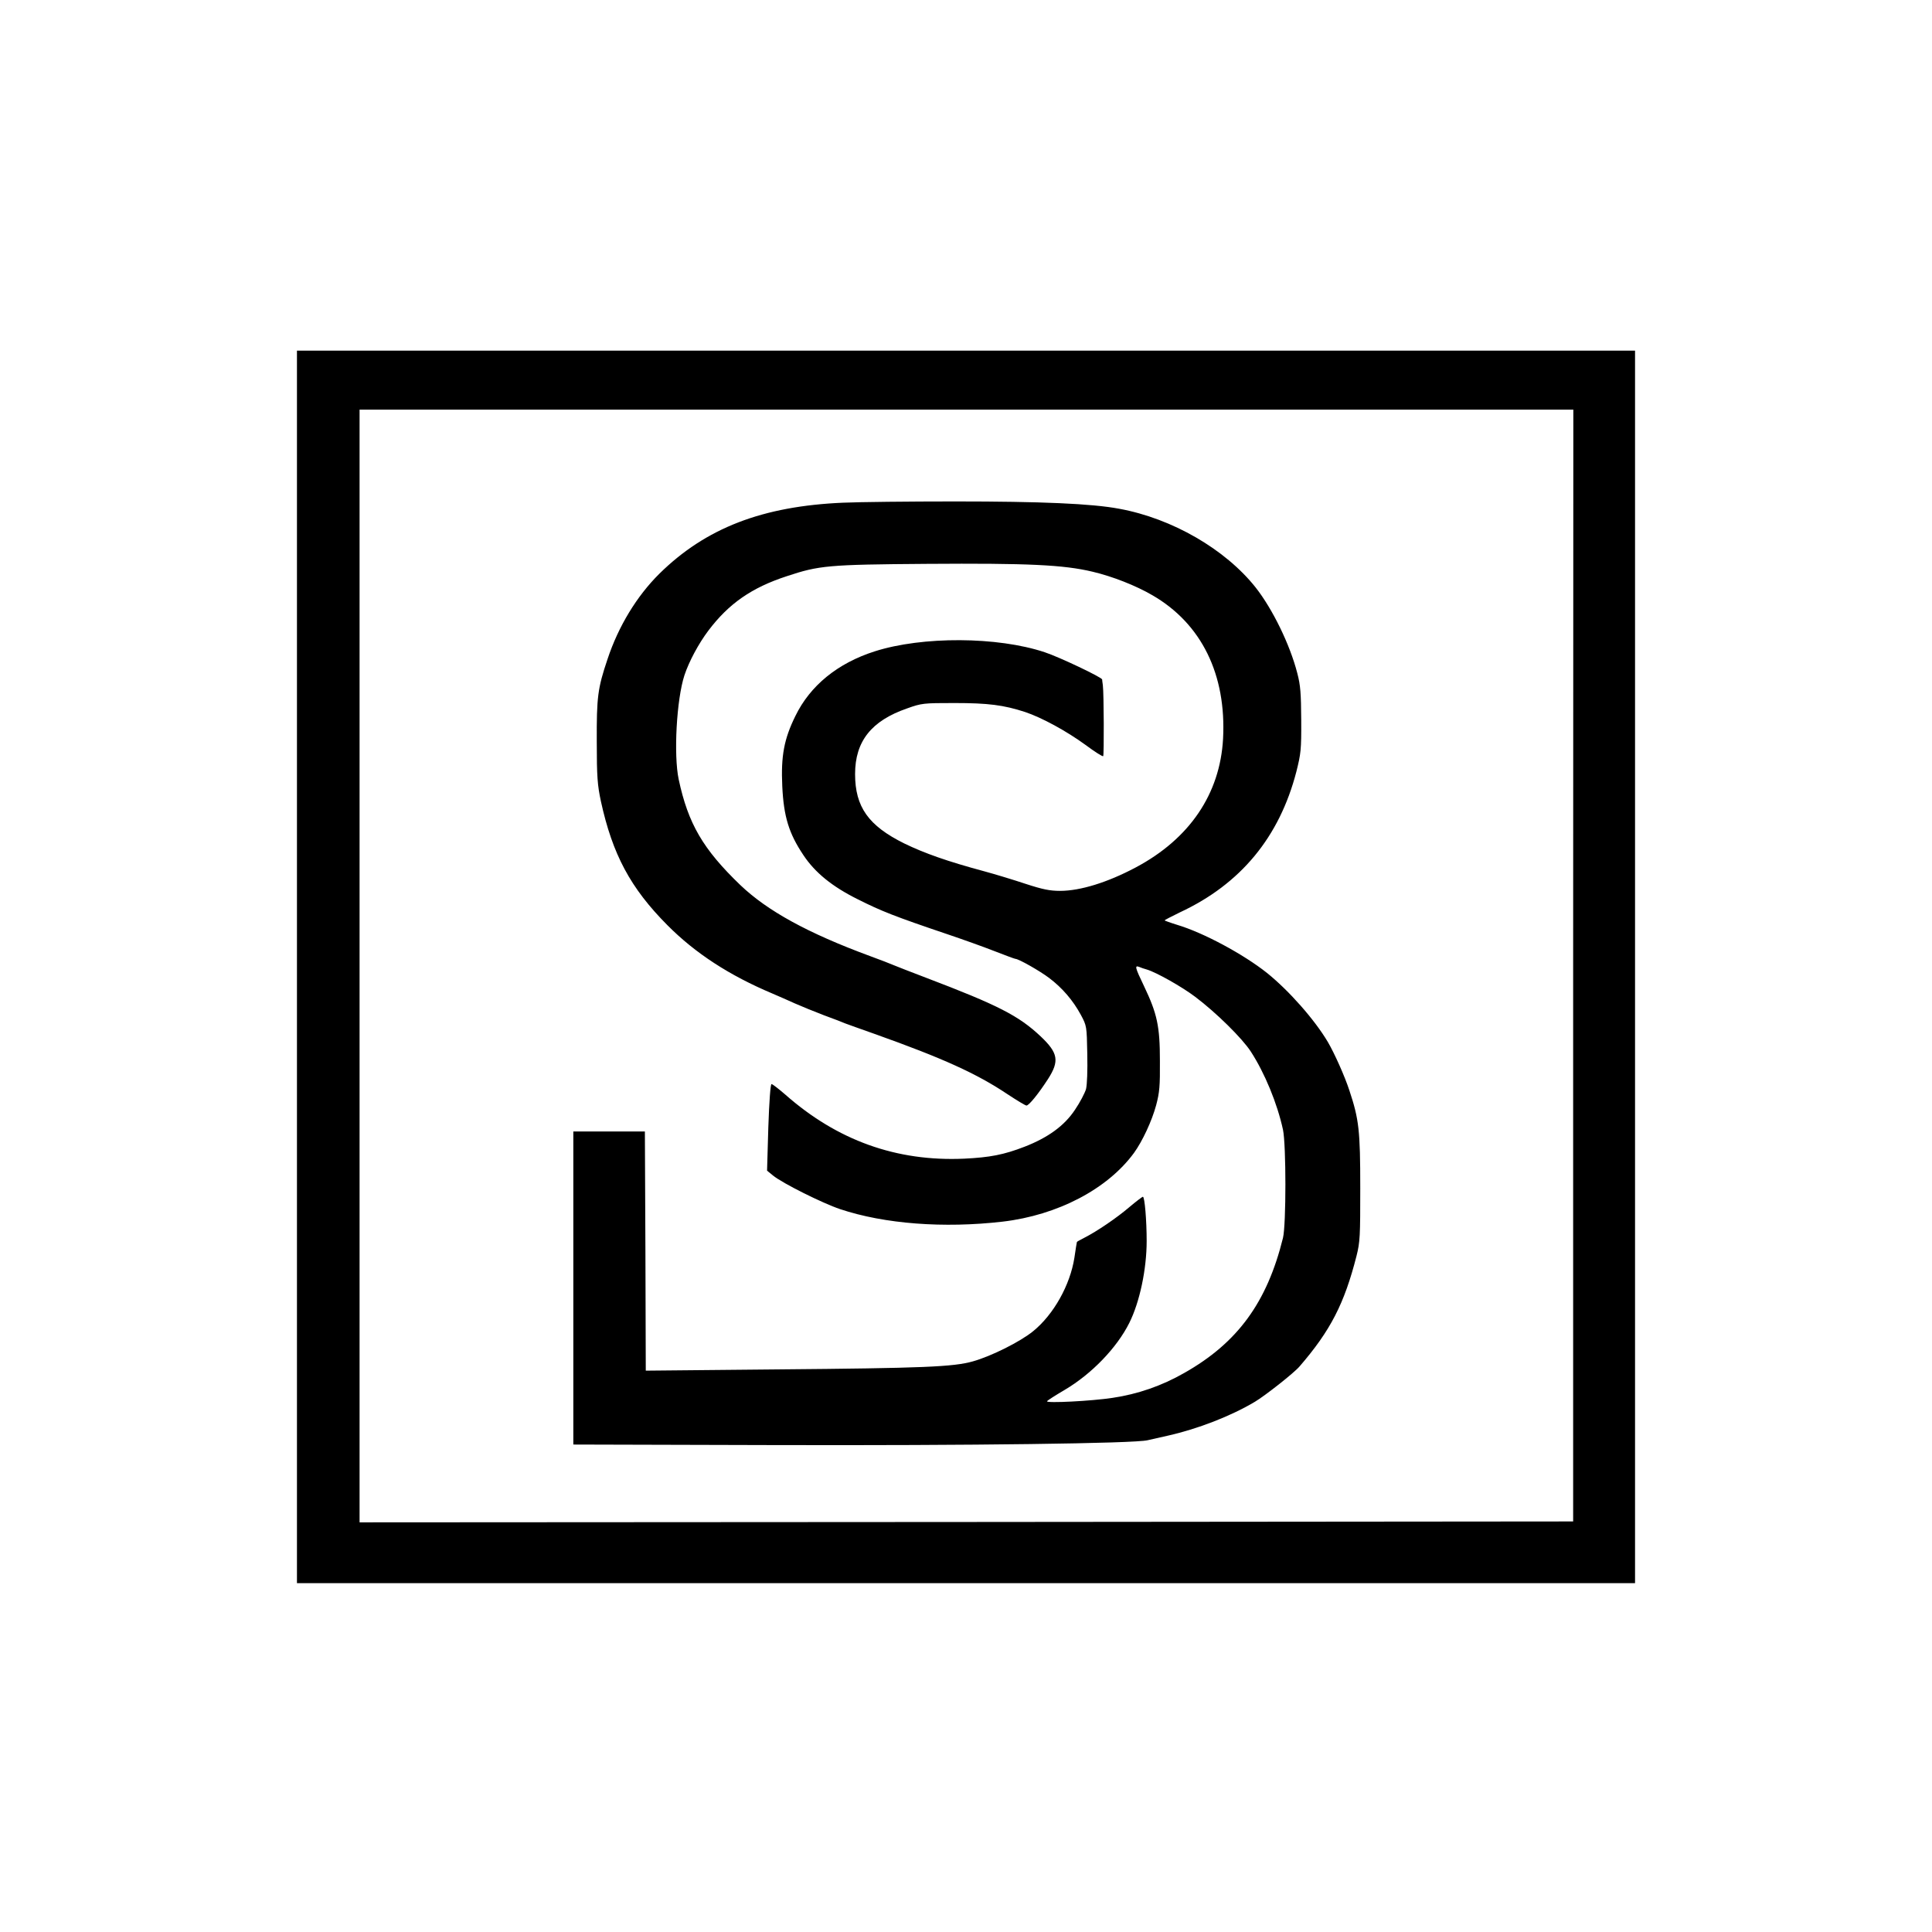 <?xml version="1.0" standalone="no"?>
<!DOCTYPE svg PUBLIC "-//W3C//DTD SVG 20010904//EN"
 "http://www.w3.org/TR/2001/REC-SVG-20010904/DTD/svg10.dtd">
<svg version="1.0" xmlns="http://www.w3.org/2000/svg"
 width="1080pt" height="1080pt" viewBox="0 0 1080 1080"
 preserveAspectRatio="xMidYMid meet">

<g transform="translate(0,1080) scale(0.1,-0.1)"
fill="#000000" stroke="none">
<path d="M1660 5395 l0 -3445 3740 0 3740 0 0 3445 0 3445 -3740 0 -3740 0 0
-3445z m7134 8 l0 -3108 -3392 -3 -3392 -2 0 3110 0 3110 3393 0 3392 0 -1
-3107z"/>
<path d="M4715 7990 c-453 -19 -770 -142 -1029 -397 -127 -126 -229 -294 -290
-478 -55 -163 -61 -212 -60 -460 0 -199 4 -244 23 -334 65 -297 165 -485 372
-693 156 -157 347 -281 587 -382 34 -15 91 -39 125 -55 34 -15 107 -45 162
-66 55 -20 109 -41 120 -46 11 -4 85 -31 165 -59 379 -135 569 -221 741 -336
53 -35 101 -64 107 -64 14 0 68 67 121 149 64 100 56 145 -41 237 -123 116
-238 175 -643 329 -82 31 -163 63 -180 70 -16 7 -75 30 -130 50 -350 129 -575
253 -726 397 -209 201 -292 343 -345 591 -29 137 -12 447 32 582 26 78 79 177
134 250 114 151 242 240 438 304 181 60 229 65 782 69 565 4 765 -5 928 -44
110 -26 241 -77 335 -132 274 -159 413 -443 394 -802 -17 -308 -187 -559 -488
-719 -158 -84 -310 -131 -423 -131 -57 0 -97 8 -192 39 -66 22 -171 54 -234
71 -201 54 -332 100 -445 155 -200 99 -275 204 -275 388 0 183 91 298 291 367
81 29 91 30 264 30 189 0 275 -11 395 -50 93 -31 231 -106 338 -184 51 -38 95
-66 99 -63 5 6 4 349 -2 397 -2 14 -4 28 -4 32 -2 12 -239 125 -321 152 -264
88 -684 90 -950 5 -207 -66 -361 -191 -444 -362 -63 -128 -81 -223 -73 -392 8
-170 37 -264 118 -385 65 -98 161 -176 304 -247 131 -66 207 -96 500 -195 83
-28 201 -70 262 -94 62 -24 115 -44 119 -44 18 0 136 -67 189 -107 74 -56 133
-125 177 -206 33 -62 33 -63 36 -218 2 -94 -1 -172 -7 -197 -7 -23 -34 -75
-62 -116 -59 -89 -150 -155 -281 -206 -116 -45 -194 -60 -338 -67 -379 -17
-710 102 -1001 359 -37 32 -71 58 -76 58 -6 0 -13 -96 -18 -242 l-7 -242 33
-27 c52 -43 277 -155 375 -188 248 -83 580 -108 909 -70 307 36 586 182 734
384 47 65 100 178 124 267 19 71 22 108 21 248 0 193 -15 263 -89 418 -50 104
-53 117 -27 107 9 -4 29 -11 44 -15 53 -16 195 -96 269 -152 117 -88 263 -232
311 -306 78 -120 148 -290 180 -437 18 -85 18 -531 0 -605 -89 -360 -253 -586
-552 -755 -126 -72 -259 -118 -400 -139 -117 -18 -374 -31 -367 -19 3 5 47 33
98 63 151 89 292 235 362 375 58 116 97 300 97 458 0 114 -11 247 -21 247 -4
0 -38 -26 -76 -58 -69 -59 -180 -135 -253 -172 -22 -11 -40 -21 -40 -23 -1 -1
-7 -41 -14 -88 -24 -153 -116 -317 -230 -410 -72 -59 -234 -140 -337 -169
-109 -31 -277 -38 -1096 -45 l-733 -7 -2 668 -3 669 -200 0 -200 0 0 -875 0
-875 1115 -3 c1116 -3 2020 9 2095 27 22 5 74 17 115 26 165 37 351 109 485
189 57 34 220 162 250 198 172 199 250 350 318 617 20 79 21 111 21 381 0 320
-7 383 -61 545 -25 77 -83 207 -120 270 -74 125 -217 287 -340 386 -132 105
-355 225 -502 269 -39 12 -71 24 -71 25 0 2 39 22 86 45 339 158 556 420 651
787 25 100 28 122 27 288 -1 149 -4 194 -22 262 -41 160 -138 358 -232 478
-170 215 -468 387 -763 441 -153 29 -440 41 -917 41 -256 0 -537 -3 -625 -7z"/>
</g>
</svg>
